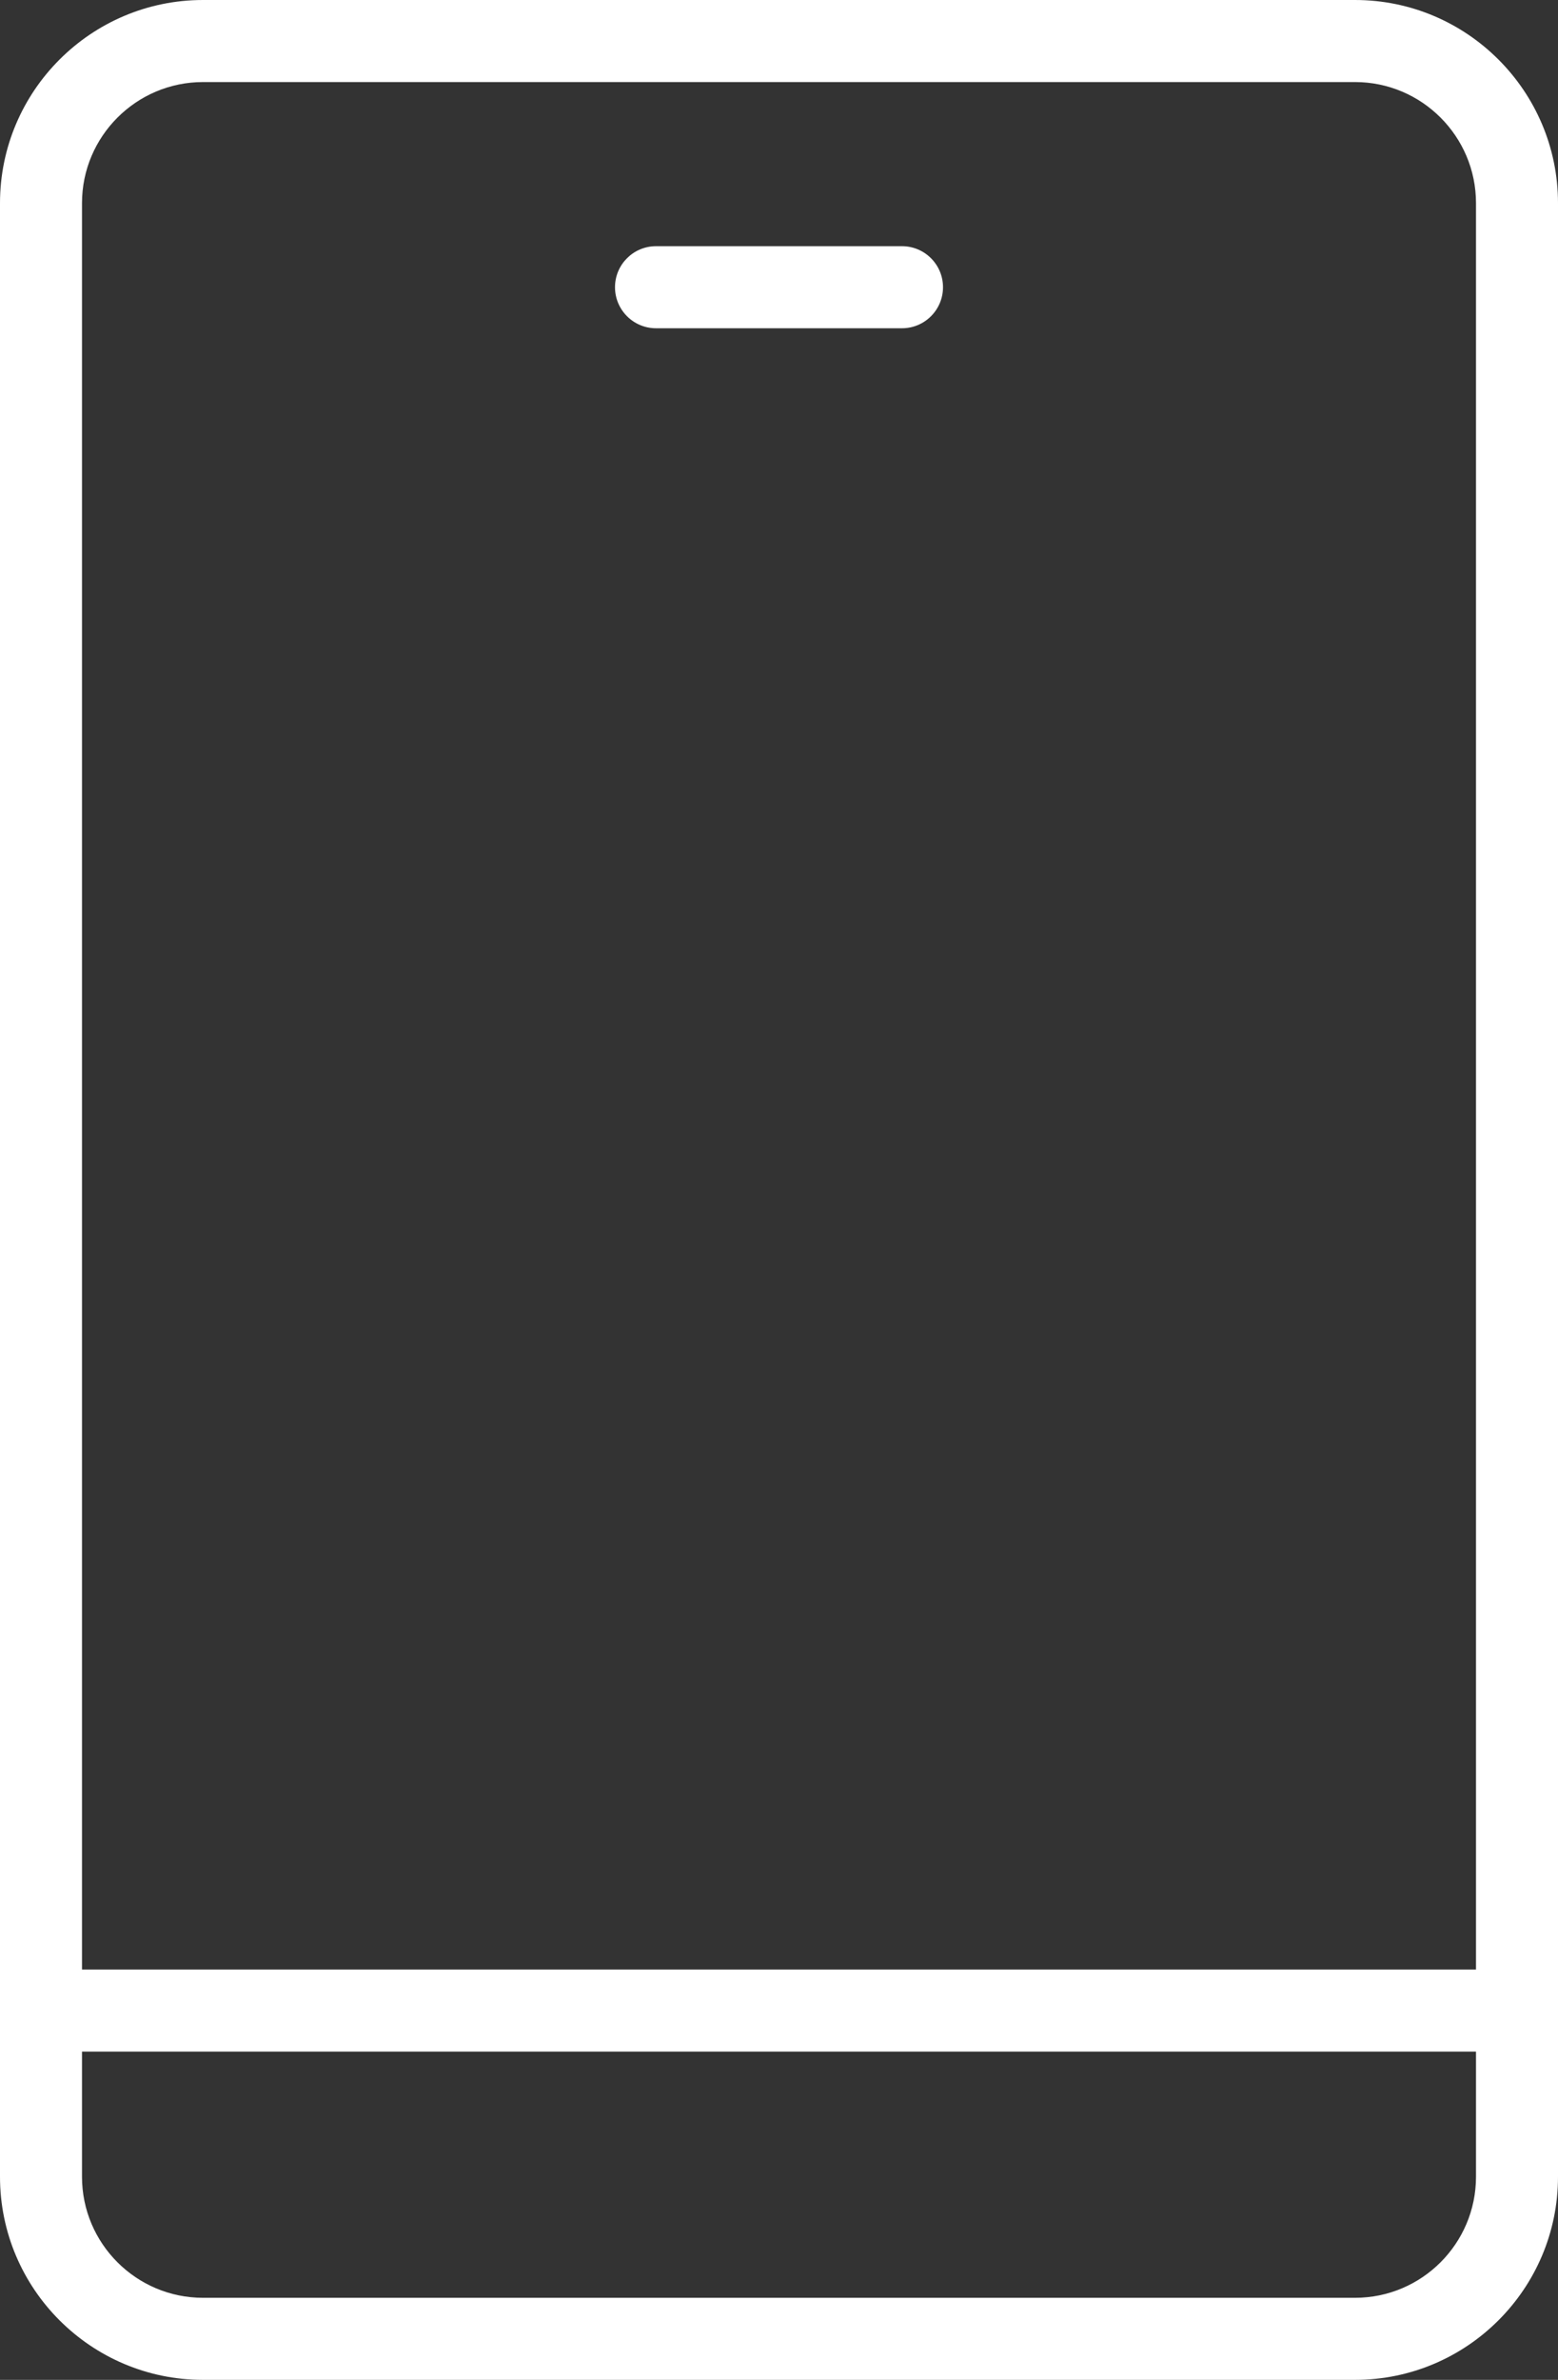 <?xml version="1.0" encoding="UTF-8" standalone="no"?><svg xmlns="http://www.w3.org/2000/svg" xmlns:xlink="http://www.w3.org/1999/xlink" fill="#000000" height="58" preserveAspectRatio="xMidYMid meet" version="1" viewBox="13.0 3.0 38.0 58.0" width="38" zoomAndPan="magnify"><rect x="13.0" y="3.0" width="38.0" height="58.0" fill="#333333" stroke="none"/><g fill="#ffffff" id="change1_1"><path d="M46.05,3H17.951C15.221,3,13,5.221,13,7.951V56.05c0,2.729,2.221,4.95,4.951,4.95H46.05 c2.729,0,4.95-2.221,4.95-4.95V7.951C51,5.221,48.779,3,46.05,3z M17.951,5H46.05C47.677,5,49,6.324,49,7.951V51H15V7.951 C15,6.324,16.324,5,17.951,5z M46.05,59H17.951C16.324,59,15,57.677,15,56.05V53h34v3.05C49,57.677,47.677,59,46.05,59z"/><path d="M29,11h6c0.552,0,1-0.448,1-1s-0.448-1-1-1h-6c-0.552,0-1,0.448-1,1S28.448,11,29,11z"/></g></svg>